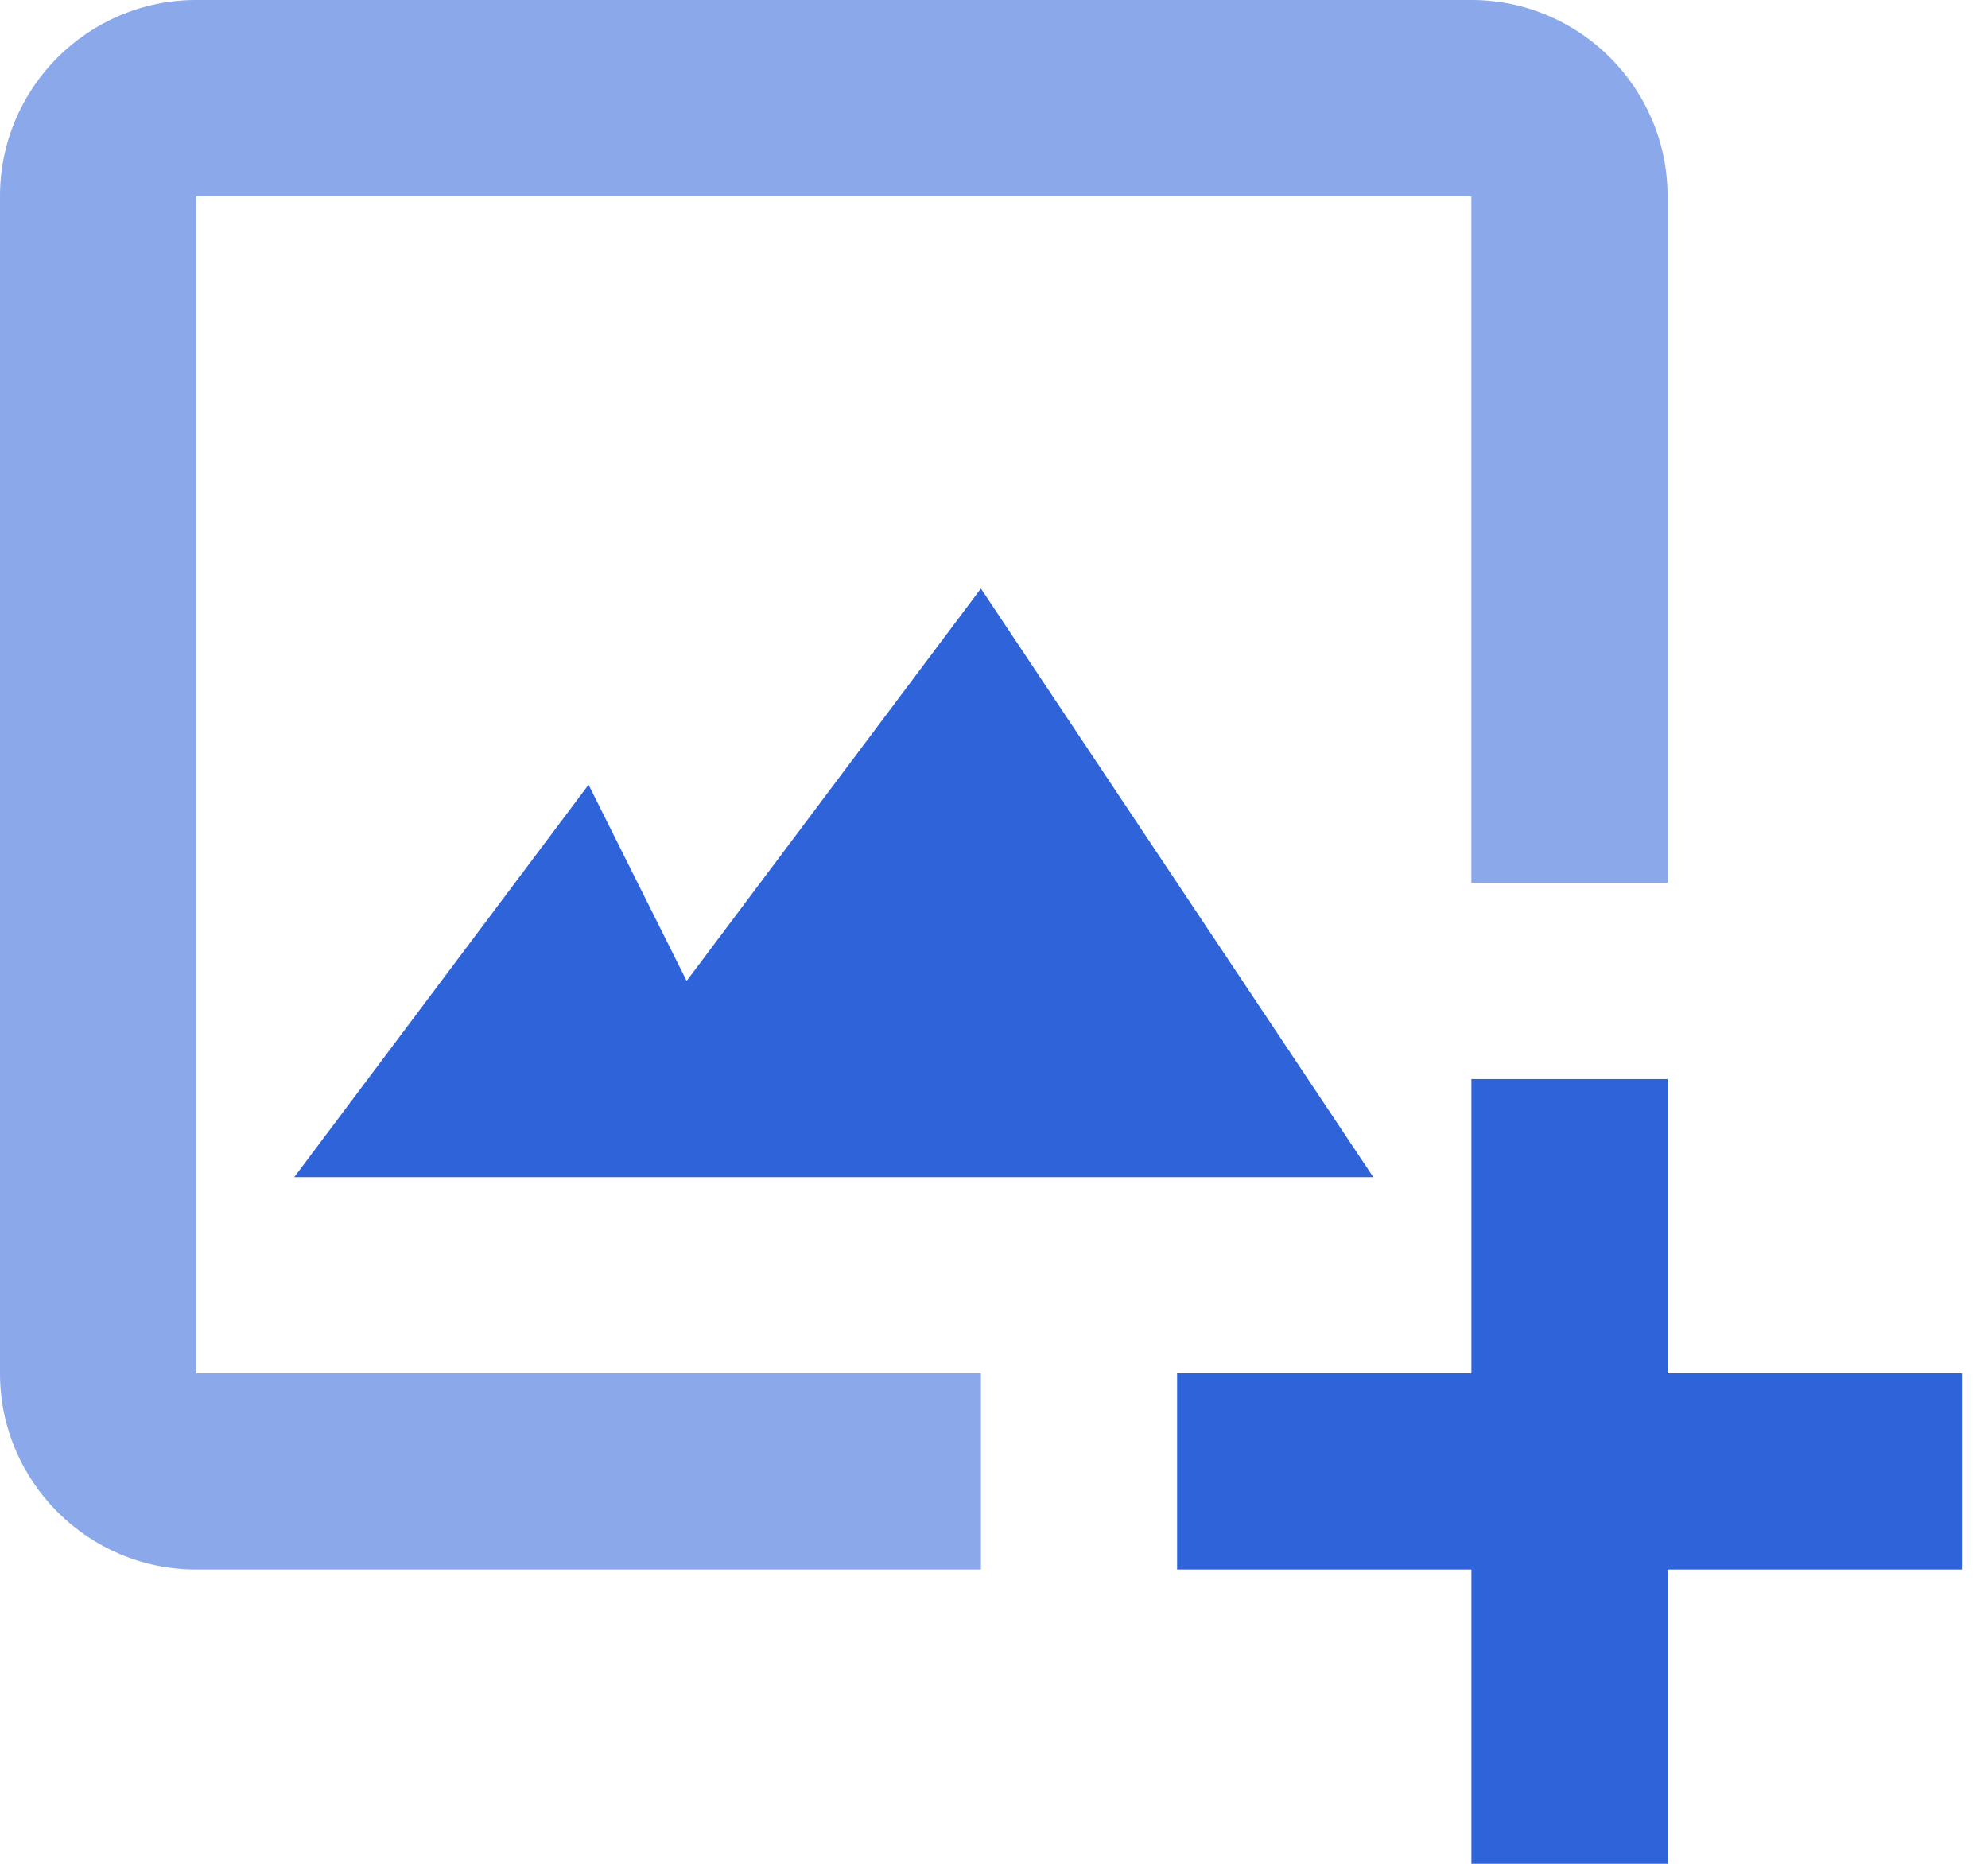 <?xml version="1.0" encoding="UTF-8"?> <svg xmlns="http://www.w3.org/2000/svg" width="48" height="45" viewBox="0 0 48 45" fill="none"><path d="M4.737 4.737H35.526V21.316H40.263V4.737C40.263 2.124 38.139 0 35.526 0H4.737C2.124 0 0 2.124 0 4.737V33.158C0 35.77 2.124 37.895 4.737 37.895H23.684V33.158H4.737V4.737Z" fill="#8BA8EA"></path><path d="M14.211 18.947L7.105 28.421H33.158L23.684 14.21L16.579 23.684L14.211 18.947Z" fill="#2E63D9"></path><path d="M40.264 26.053H35.527V33.158H28.421V37.895H35.527V45H40.264V37.895H47.369V33.158H40.264V26.053Z" fill="#2E63D9"></path></svg> 